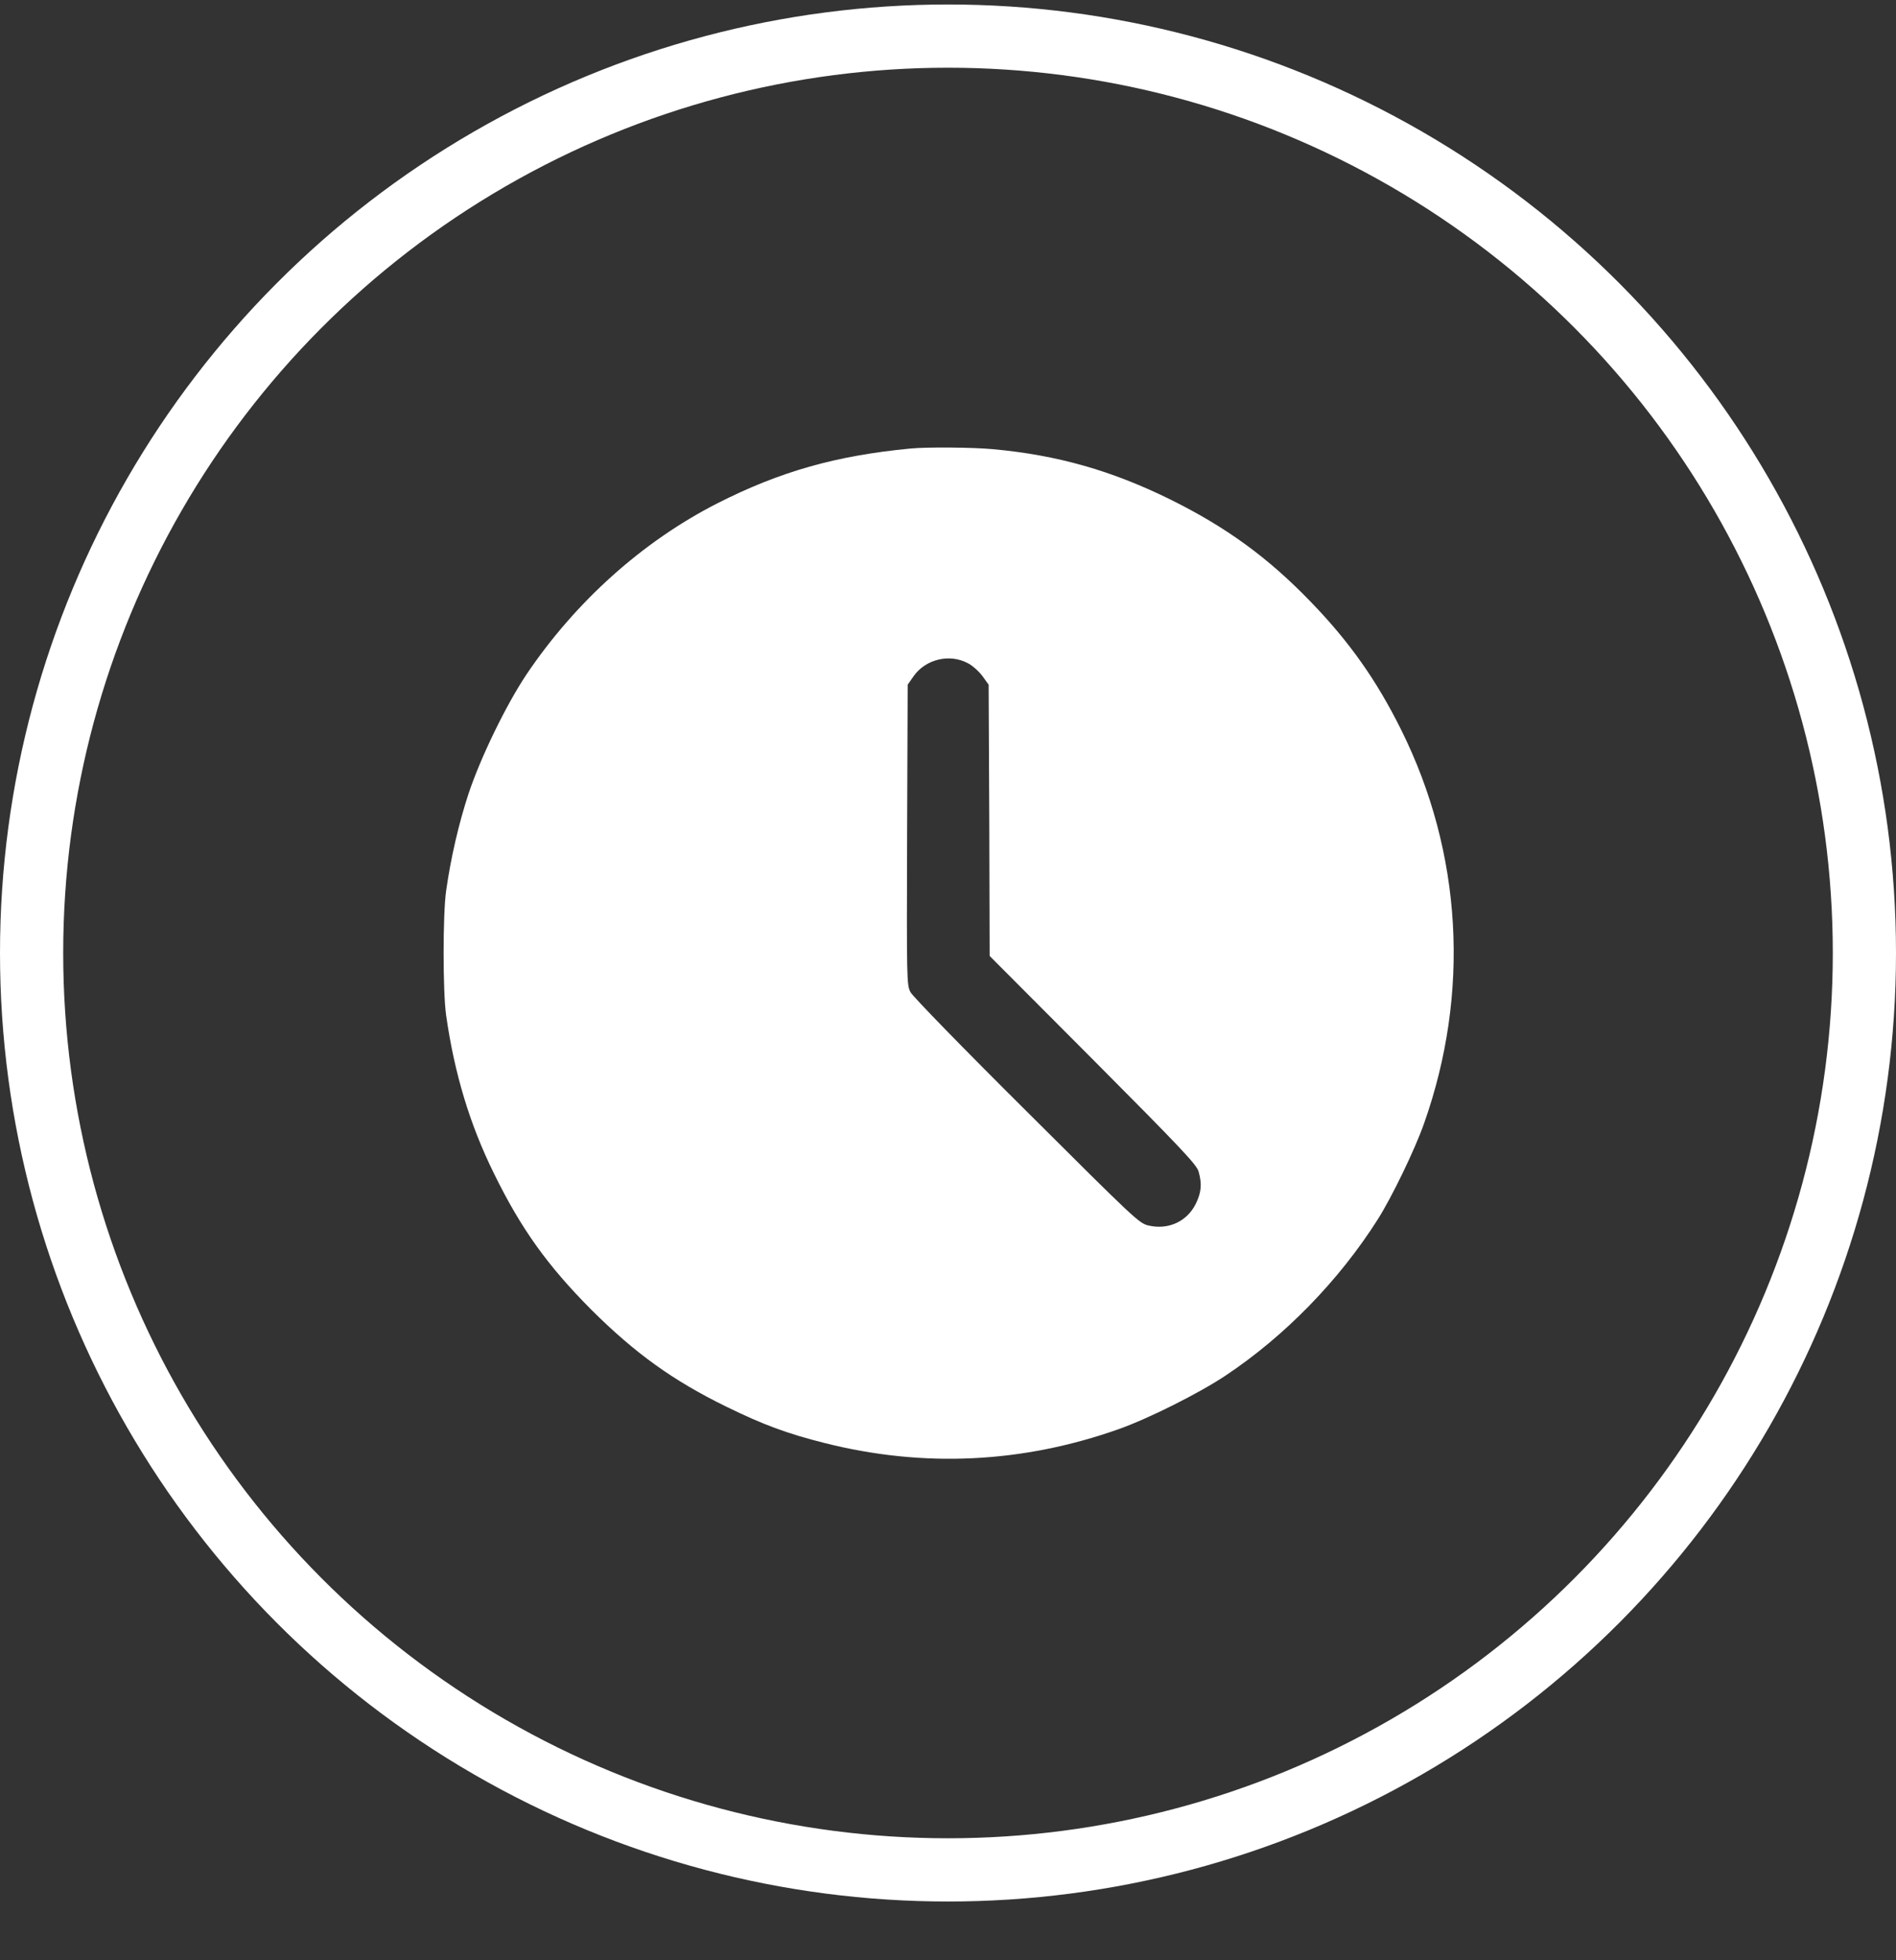 <svg width="30" height="31" viewBox="0 0 30 31" fill="none" xmlns="http://www.w3.org/2000/svg">
<rect x="0" y="0" width="30" height="31" fill="#333333" stroke="none"/>
<circle cx="15" cy="15.071" r="14.5" stroke="white"/>
<g clip-path="url(#clip0_132_1986)">
<path d="M14.409 7.093C13.225 7.206 12.343 7.456 11.346 7.962C10.165 8.565 9.106 9.515 8.331 10.665C8.006 11.152 7.606 11.974 7.412 12.556C7.259 13.024 7.134 13.559 7.059 14.087C7.006 14.456 7.006 15.687 7.059 16.056C7.19 16.977 7.434 17.784 7.815 18.556C8.243 19.431 8.665 20.018 9.359 20.715C10.05 21.402 10.646 21.831 11.487 22.243C12.075 22.531 12.453 22.671 13.05 22.821C14.612 23.215 16.181 23.14 17.706 22.599C18.171 22.434 18.978 22.031 19.393 21.753C20.328 21.131 21.184 20.253 21.796 19.29C22.021 18.937 22.384 18.187 22.531 17.771C23.265 15.703 23.137 13.484 22.171 11.543C21.784 10.762 21.349 10.146 20.74 9.518C20.065 8.818 19.403 8.337 18.518 7.899C17.593 7.443 16.731 7.196 15.706 7.103C15.387 7.074 14.665 7.068 14.409 7.093ZM15.312 10.487C15.387 10.524 15.49 10.618 15.546 10.693L15.643 10.828L15.653 12.971L15.659 15.118L17.296 16.759C18.696 18.165 18.934 18.418 18.965 18.527C19.021 18.724 19.009 18.856 18.921 19.037C18.781 19.318 18.487 19.453 18.174 19.381C18.024 19.346 17.965 19.29 16.243 17.574C15.246 16.584 14.44 15.756 14.406 15.69C14.346 15.574 14.346 15.496 14.353 13.199L14.362 10.828L14.456 10.693C14.646 10.424 15.024 10.334 15.312 10.487Z" fill="white"/>
</g>
<defs>
<clipPath id="clip0_132_1986">
<rect width="16" height="16" fill="white" transform="translate(7 7.071)"/>
</clipPath>
</defs>
</svg>

